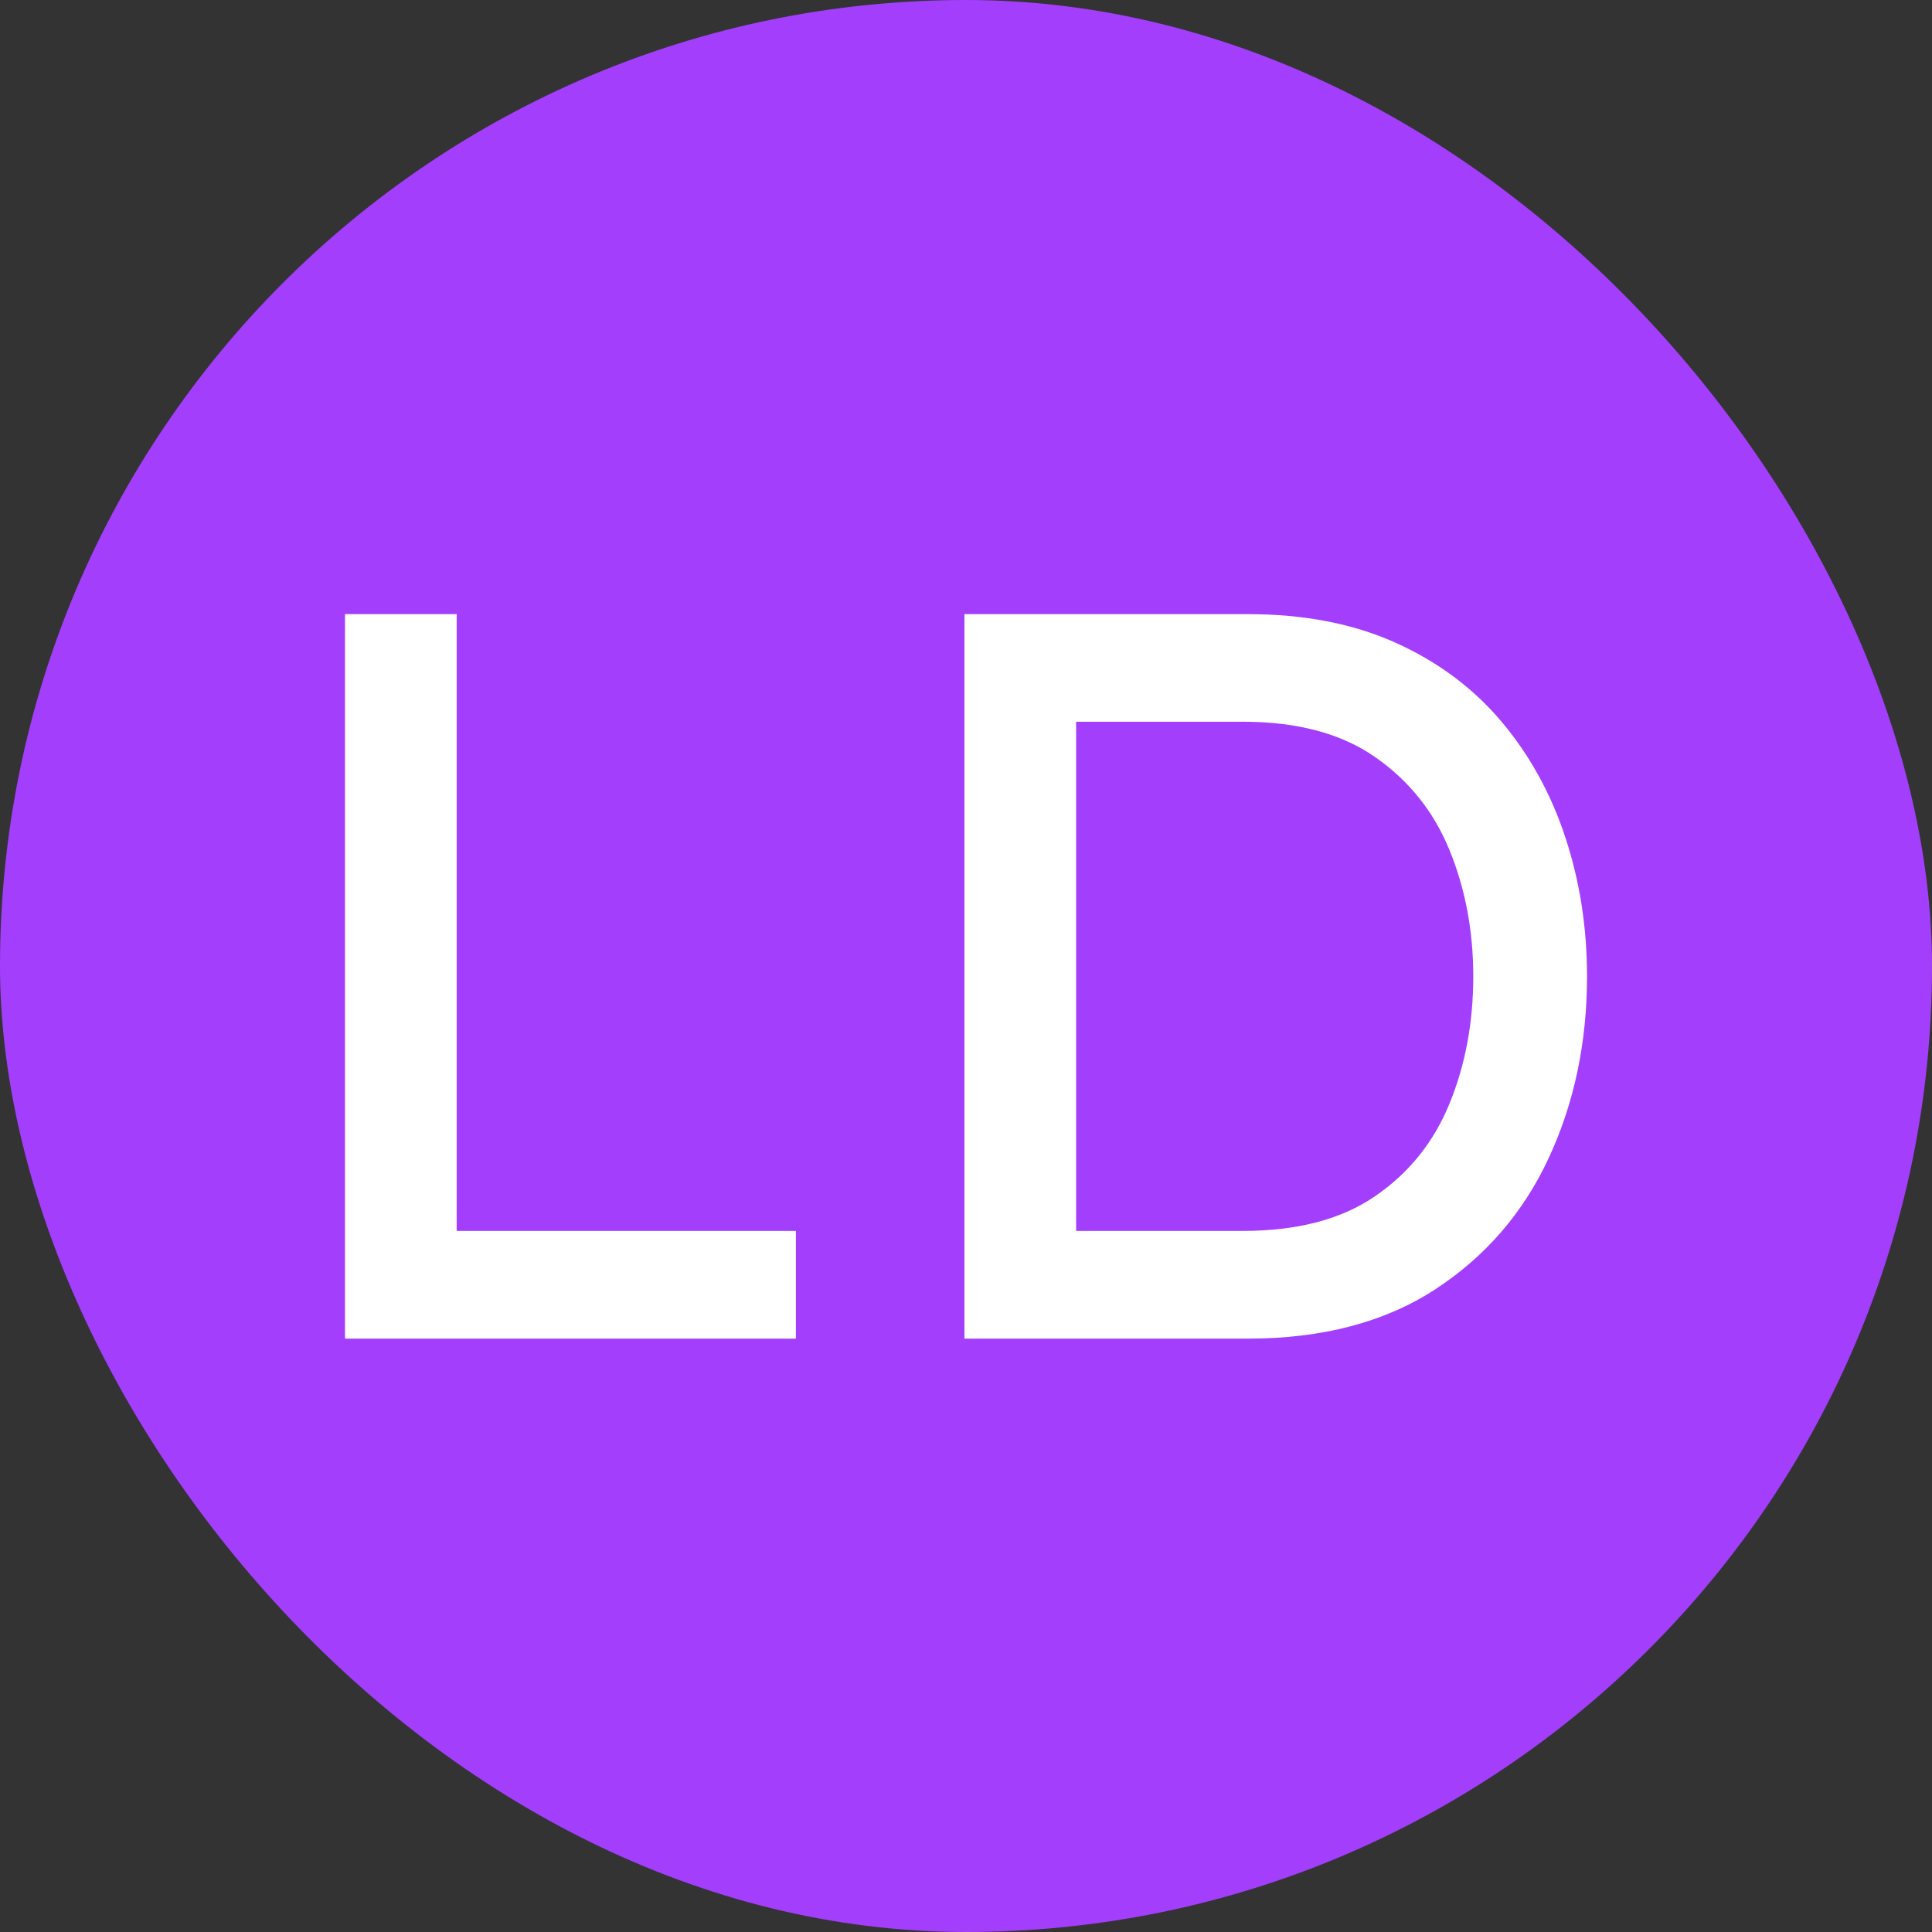 <svg width="16" height="16" viewBox="0 0 16 16" fill="none" xmlns="http://www.w3.org/2000/svg">
<rect x="0" y="0" width="16" height="16" fill="#333333" stroke="none"/>
<rect width="16" height="16" rx="8" fill="#A33EFD"/>
<path fill-rule="evenodd" clip-rule="evenodd" d="M6.591 11.086V10.194H3.782V5.086H2.857V11.086H6.591ZM10.334 11.086C10.95 11.086 11.467 10.95 11.884 10.679C12.301 10.407 12.615 10.044 12.826 9.59C13.037 9.136 13.143 8.634 13.143 8.086C13.143 7.68 13.083 7.296 12.963 6.933C12.843 6.57 12.666 6.25 12.432 5.973C12.198 5.696 11.905 5.479 11.554 5.321C11.203 5.164 10.796 5.086 10.334 5.086H7.987V11.086H10.334ZM8.912 10.194H10.291C10.742 10.194 11.107 10.099 11.387 9.907C11.667 9.716 11.873 9.46 12.004 9.14C12.135 8.82 12.201 8.469 12.201 8.086C12.201 7.709 12.135 7.36 12.004 7.04C11.873 6.72 11.667 6.463 11.387 6.269C11.107 6.074 10.742 5.977 10.291 5.977H8.912V10.194Z" fill="white"/>
</svg>

